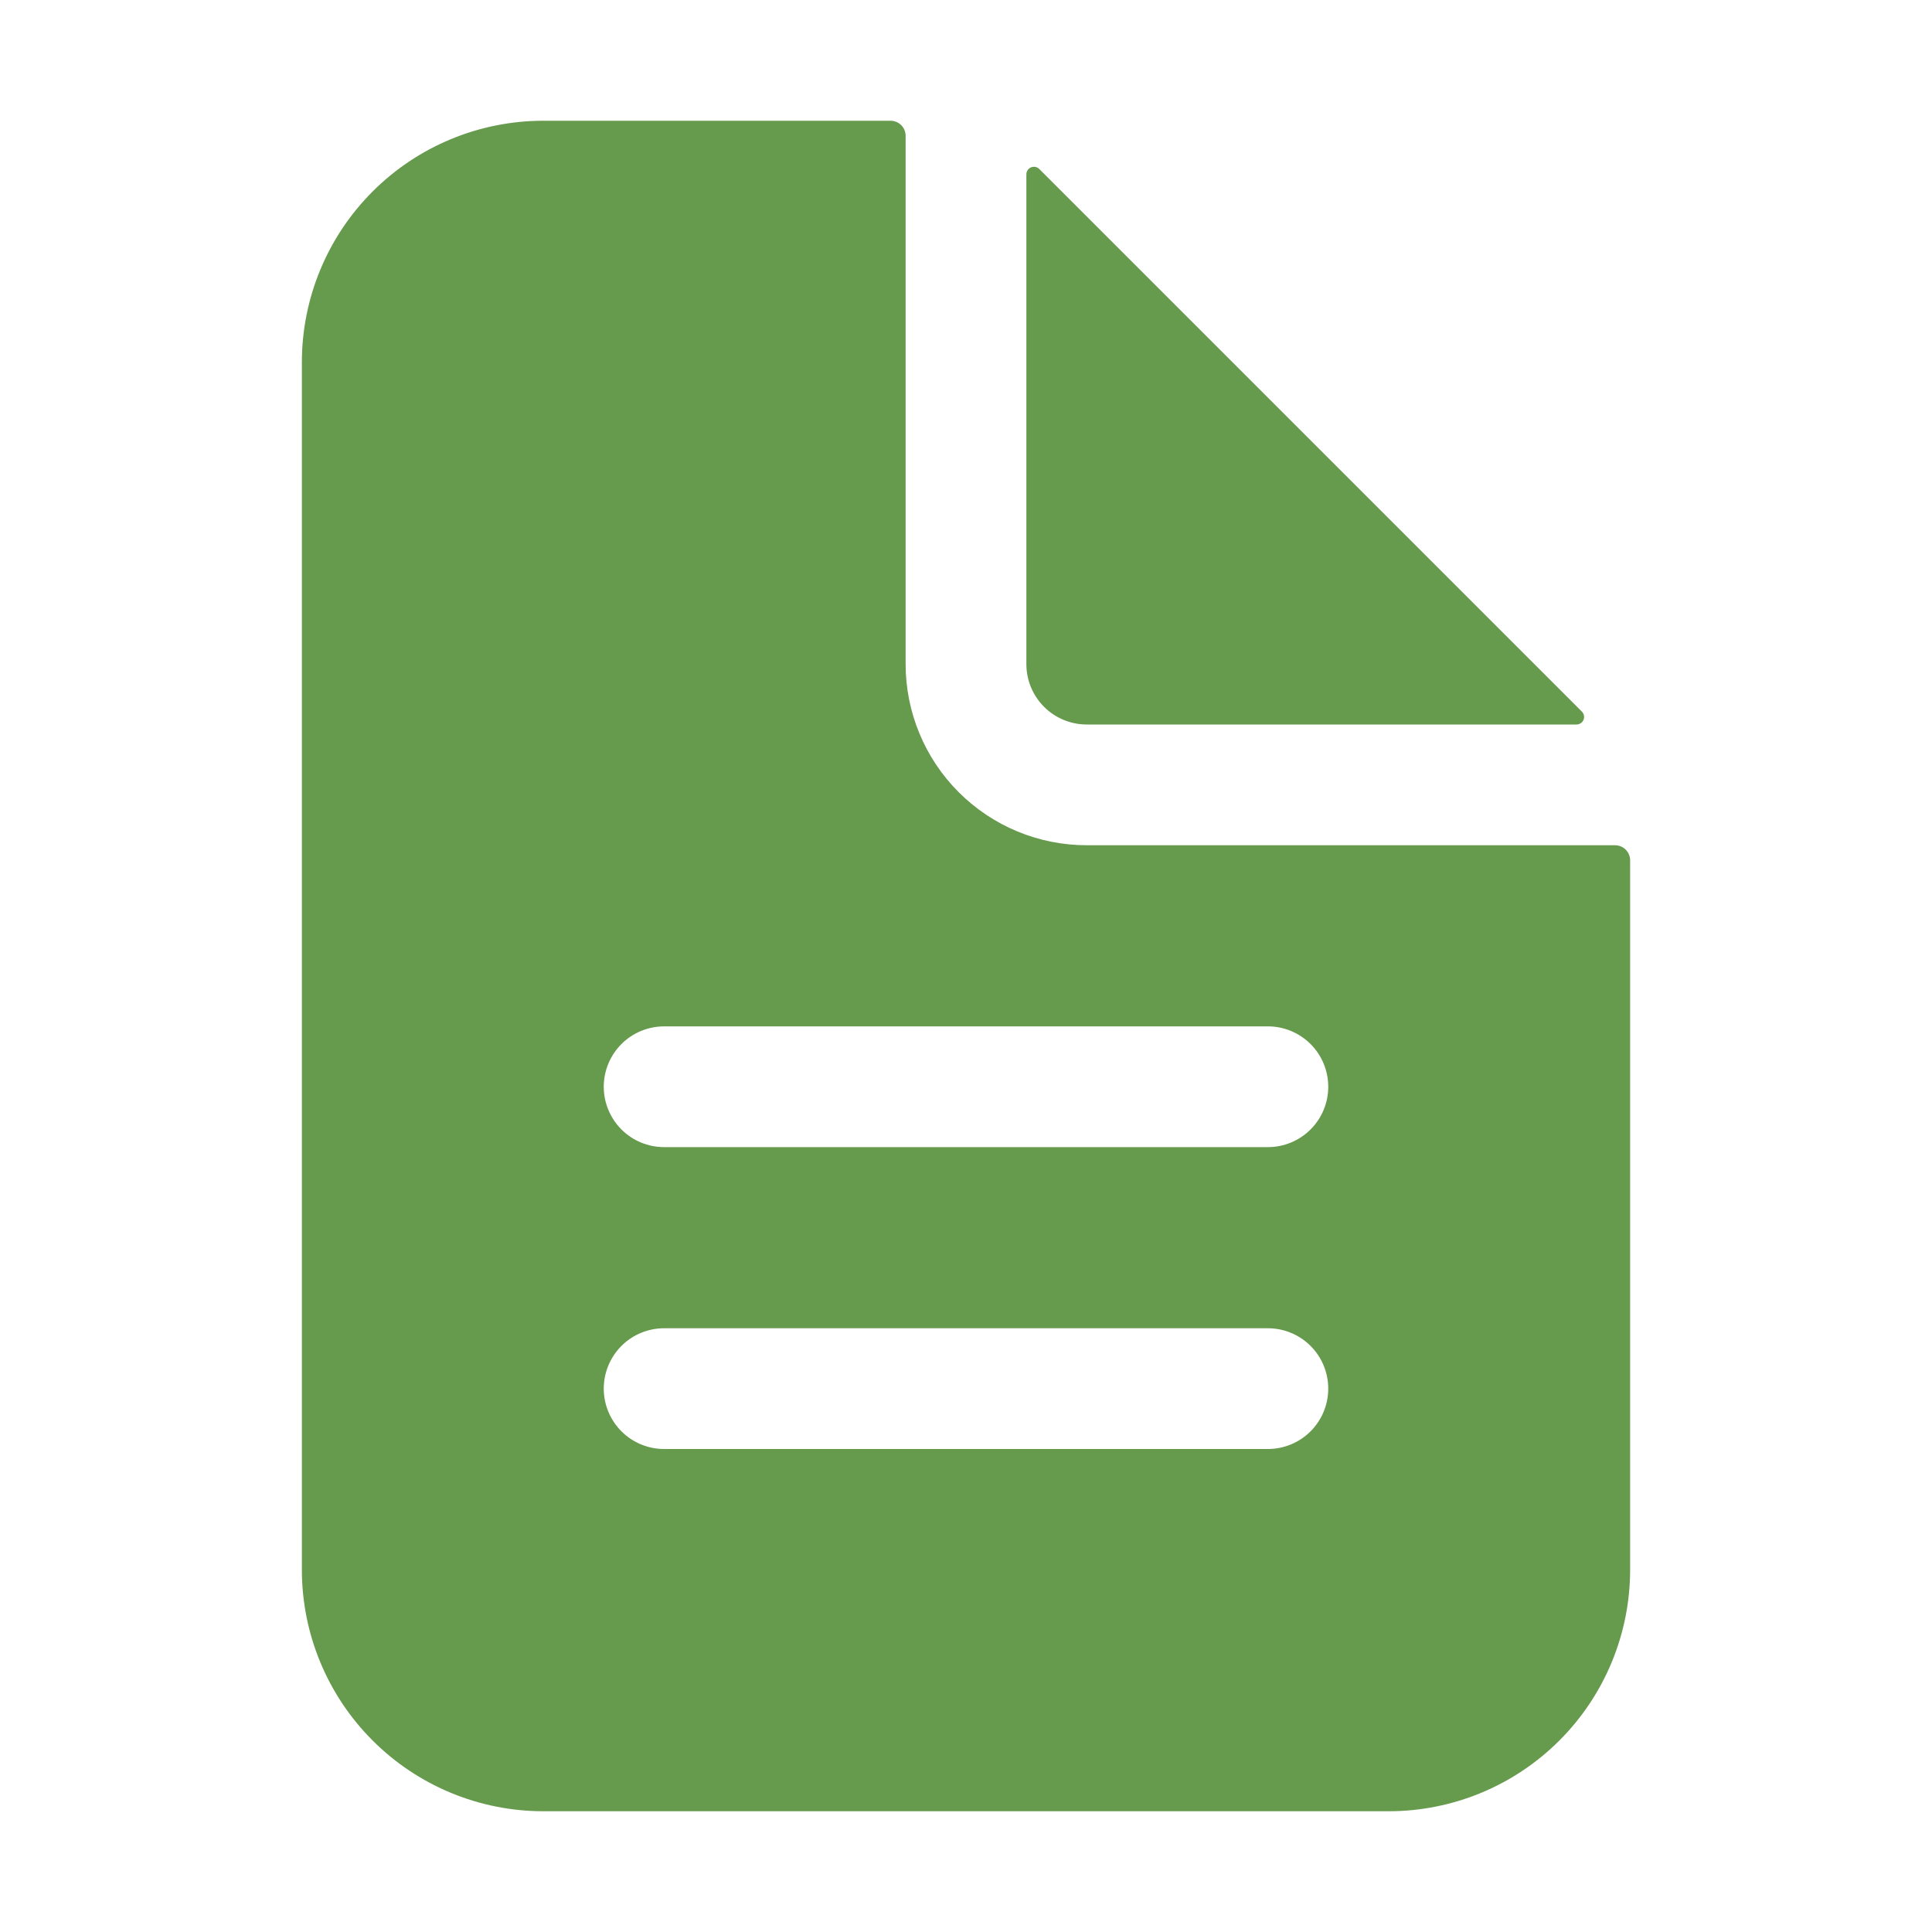 <svg width="60" height="60" viewBox="0 0 60 60" fill="none" xmlns="http://www.w3.org/2000/svg">
<path d="M50.156 26.25H33.75C32.258 26.25 30.827 25.657 29.773 24.602C28.718 23.548 28.125 22.117 28.125 20.625V4.219C28.125 4.094 28.076 3.975 27.988 3.887C27.9 3.799 27.781 3.75 27.656 3.75H16.875C14.886 3.75 12.978 4.54 11.572 5.947C10.165 7.353 9.375 9.261 9.375 11.25V48.75C9.375 50.739 10.165 52.647 11.572 54.053C12.978 55.46 14.886 56.25 16.875 56.25H43.125C45.114 56.25 47.022 55.46 48.428 54.053C49.835 52.647 50.625 50.739 50.625 48.75V26.719C50.625 26.594 50.576 26.475 50.488 26.387C50.4 26.299 50.281 26.25 50.156 26.25ZM39.375 45H20.625C20.128 45 19.651 44.803 19.299 44.451C18.948 44.099 18.75 43.622 18.75 43.125C18.75 42.628 18.948 42.151 19.299 41.799C19.651 41.447 20.128 41.25 20.625 41.25H39.375C39.872 41.25 40.349 41.447 40.701 41.799C41.053 42.151 41.25 42.628 41.25 43.125C41.25 43.622 41.053 44.099 40.701 44.451C40.349 44.803 39.872 45 39.375 45ZM39.375 35.625H20.625C20.128 35.625 19.651 35.428 19.299 35.076C18.948 34.724 18.75 34.247 18.75 33.75C18.75 33.253 18.948 32.776 19.299 32.424C19.651 32.072 20.128 31.875 20.625 31.875H39.375C39.872 31.875 40.349 32.072 40.701 32.424C41.053 32.776 41.25 33.253 41.25 33.75C41.25 34.247 41.053 34.724 40.701 35.076C40.349 35.428 39.872 35.625 39.375 35.625Z" fill="#669A4D"/>
<path d="M49.127 22.1L32.275 5.248C32.242 5.215 32.2 5.193 32.155 5.184C32.109 5.175 32.062 5.18 32.02 5.197C31.977 5.215 31.941 5.245 31.915 5.283C31.889 5.322 31.875 5.367 31.875 5.413V20.625C31.875 21.122 32.072 21.599 32.424 21.951C32.776 22.302 33.253 22.5 33.75 22.5H48.962C49.008 22.5 49.053 22.486 49.092 22.46C49.13 22.434 49.16 22.398 49.178 22.355C49.195 22.312 49.2 22.265 49.191 22.22C49.182 22.175 49.16 22.133 49.127 22.1Z" fill="#669A4D"/>
</svg>

